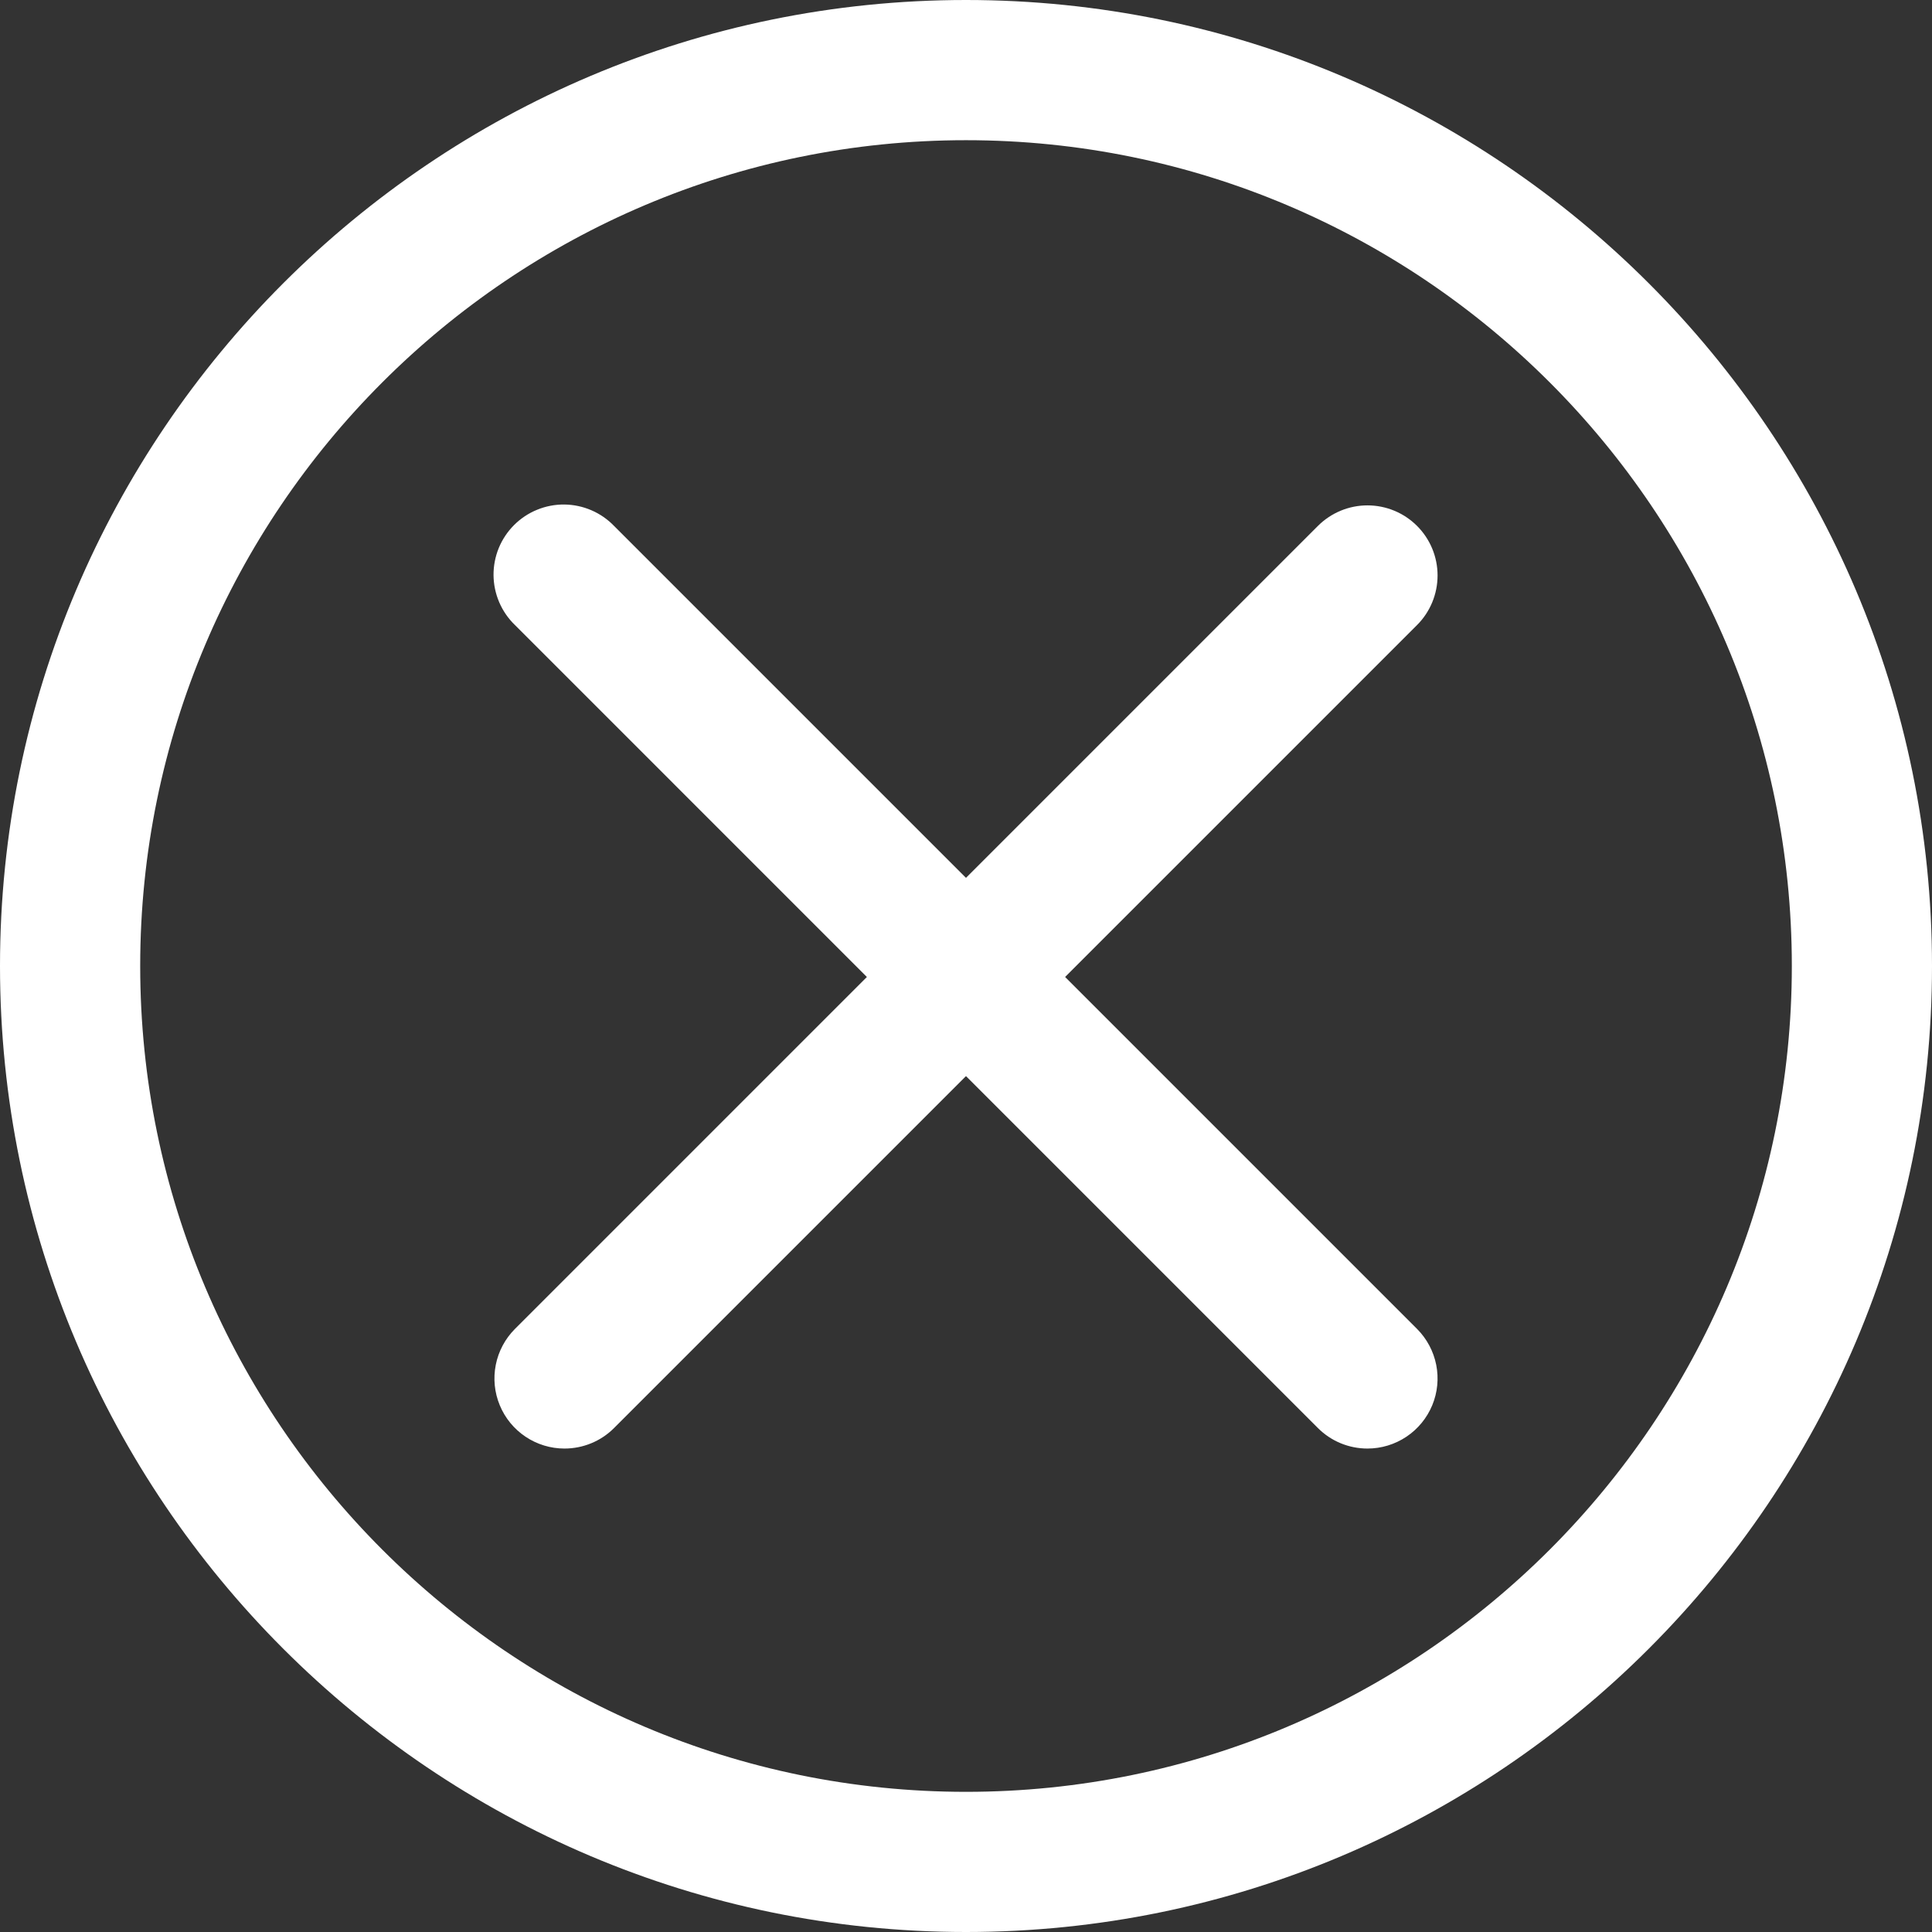 <svg width="60" height="60" viewBox="0 0 60 60" fill="none" xmlns="http://www.w3.org/2000/svg">
<rect x="0" y="0" width="60" height="60" fill="#333333" stroke="none"/>
<path d="M30 60C13.457 60 0 46.542 0 30C0 13.458 13.457 0 30 0C46.543 0 60 13.458 60 30C60 46.542 46.543 60 30 60ZM30 4.354C15.858 4.354 4.354 15.858 4.354 30C4.354 44.142 15.858 55.647 30 55.647C44.142 55.647 55.647 44.142 55.647 30C55.647 15.858 44.142 4.354 30 4.354Z" fill="white"/>
<path d="M42.468 44.986C42.182 44.986 41.899 44.93 41.635 44.821C41.371 44.712 41.131 44.551 40.929 44.349L15.992 19.411C15.784 19.21 15.618 18.97 15.504 18.704C15.39 18.439 15.33 18.153 15.327 17.864C15.325 17.575 15.38 17.288 15.489 17.021C15.599 16.753 15.761 16.51 15.965 16.306C16.169 16.102 16.412 15.94 16.68 15.831C16.947 15.721 17.234 15.666 17.523 15.668C17.812 15.671 18.098 15.731 18.363 15.845C18.629 15.959 18.869 16.125 19.07 16.333L44.008 41.271C44.312 41.576 44.519 41.964 44.603 42.386C44.687 42.808 44.644 43.245 44.479 43.643C44.314 44.04 44.035 44.38 43.677 44.619C43.319 44.858 42.899 44.986 42.468 44.986Z" fill="white"/>
<path d="M17.53 44.986C17.1 44.986 16.679 44.858 16.322 44.619C15.964 44.38 15.685 44.04 15.521 43.642C15.356 43.245 15.313 42.807 15.397 42.385C15.481 41.963 15.688 41.576 15.992 41.271L40.929 16.333C41.337 15.925 41.891 15.695 42.468 15.695C43.045 15.695 43.599 15.924 44.007 16.332C44.416 16.74 44.645 17.294 44.645 17.871C44.645 18.449 44.416 19.003 44.008 19.411L19.07 44.349C18.868 44.551 18.628 44.712 18.363 44.821C18.099 44.93 17.816 44.986 17.53 44.986Z" fill="white"/>
</svg>
